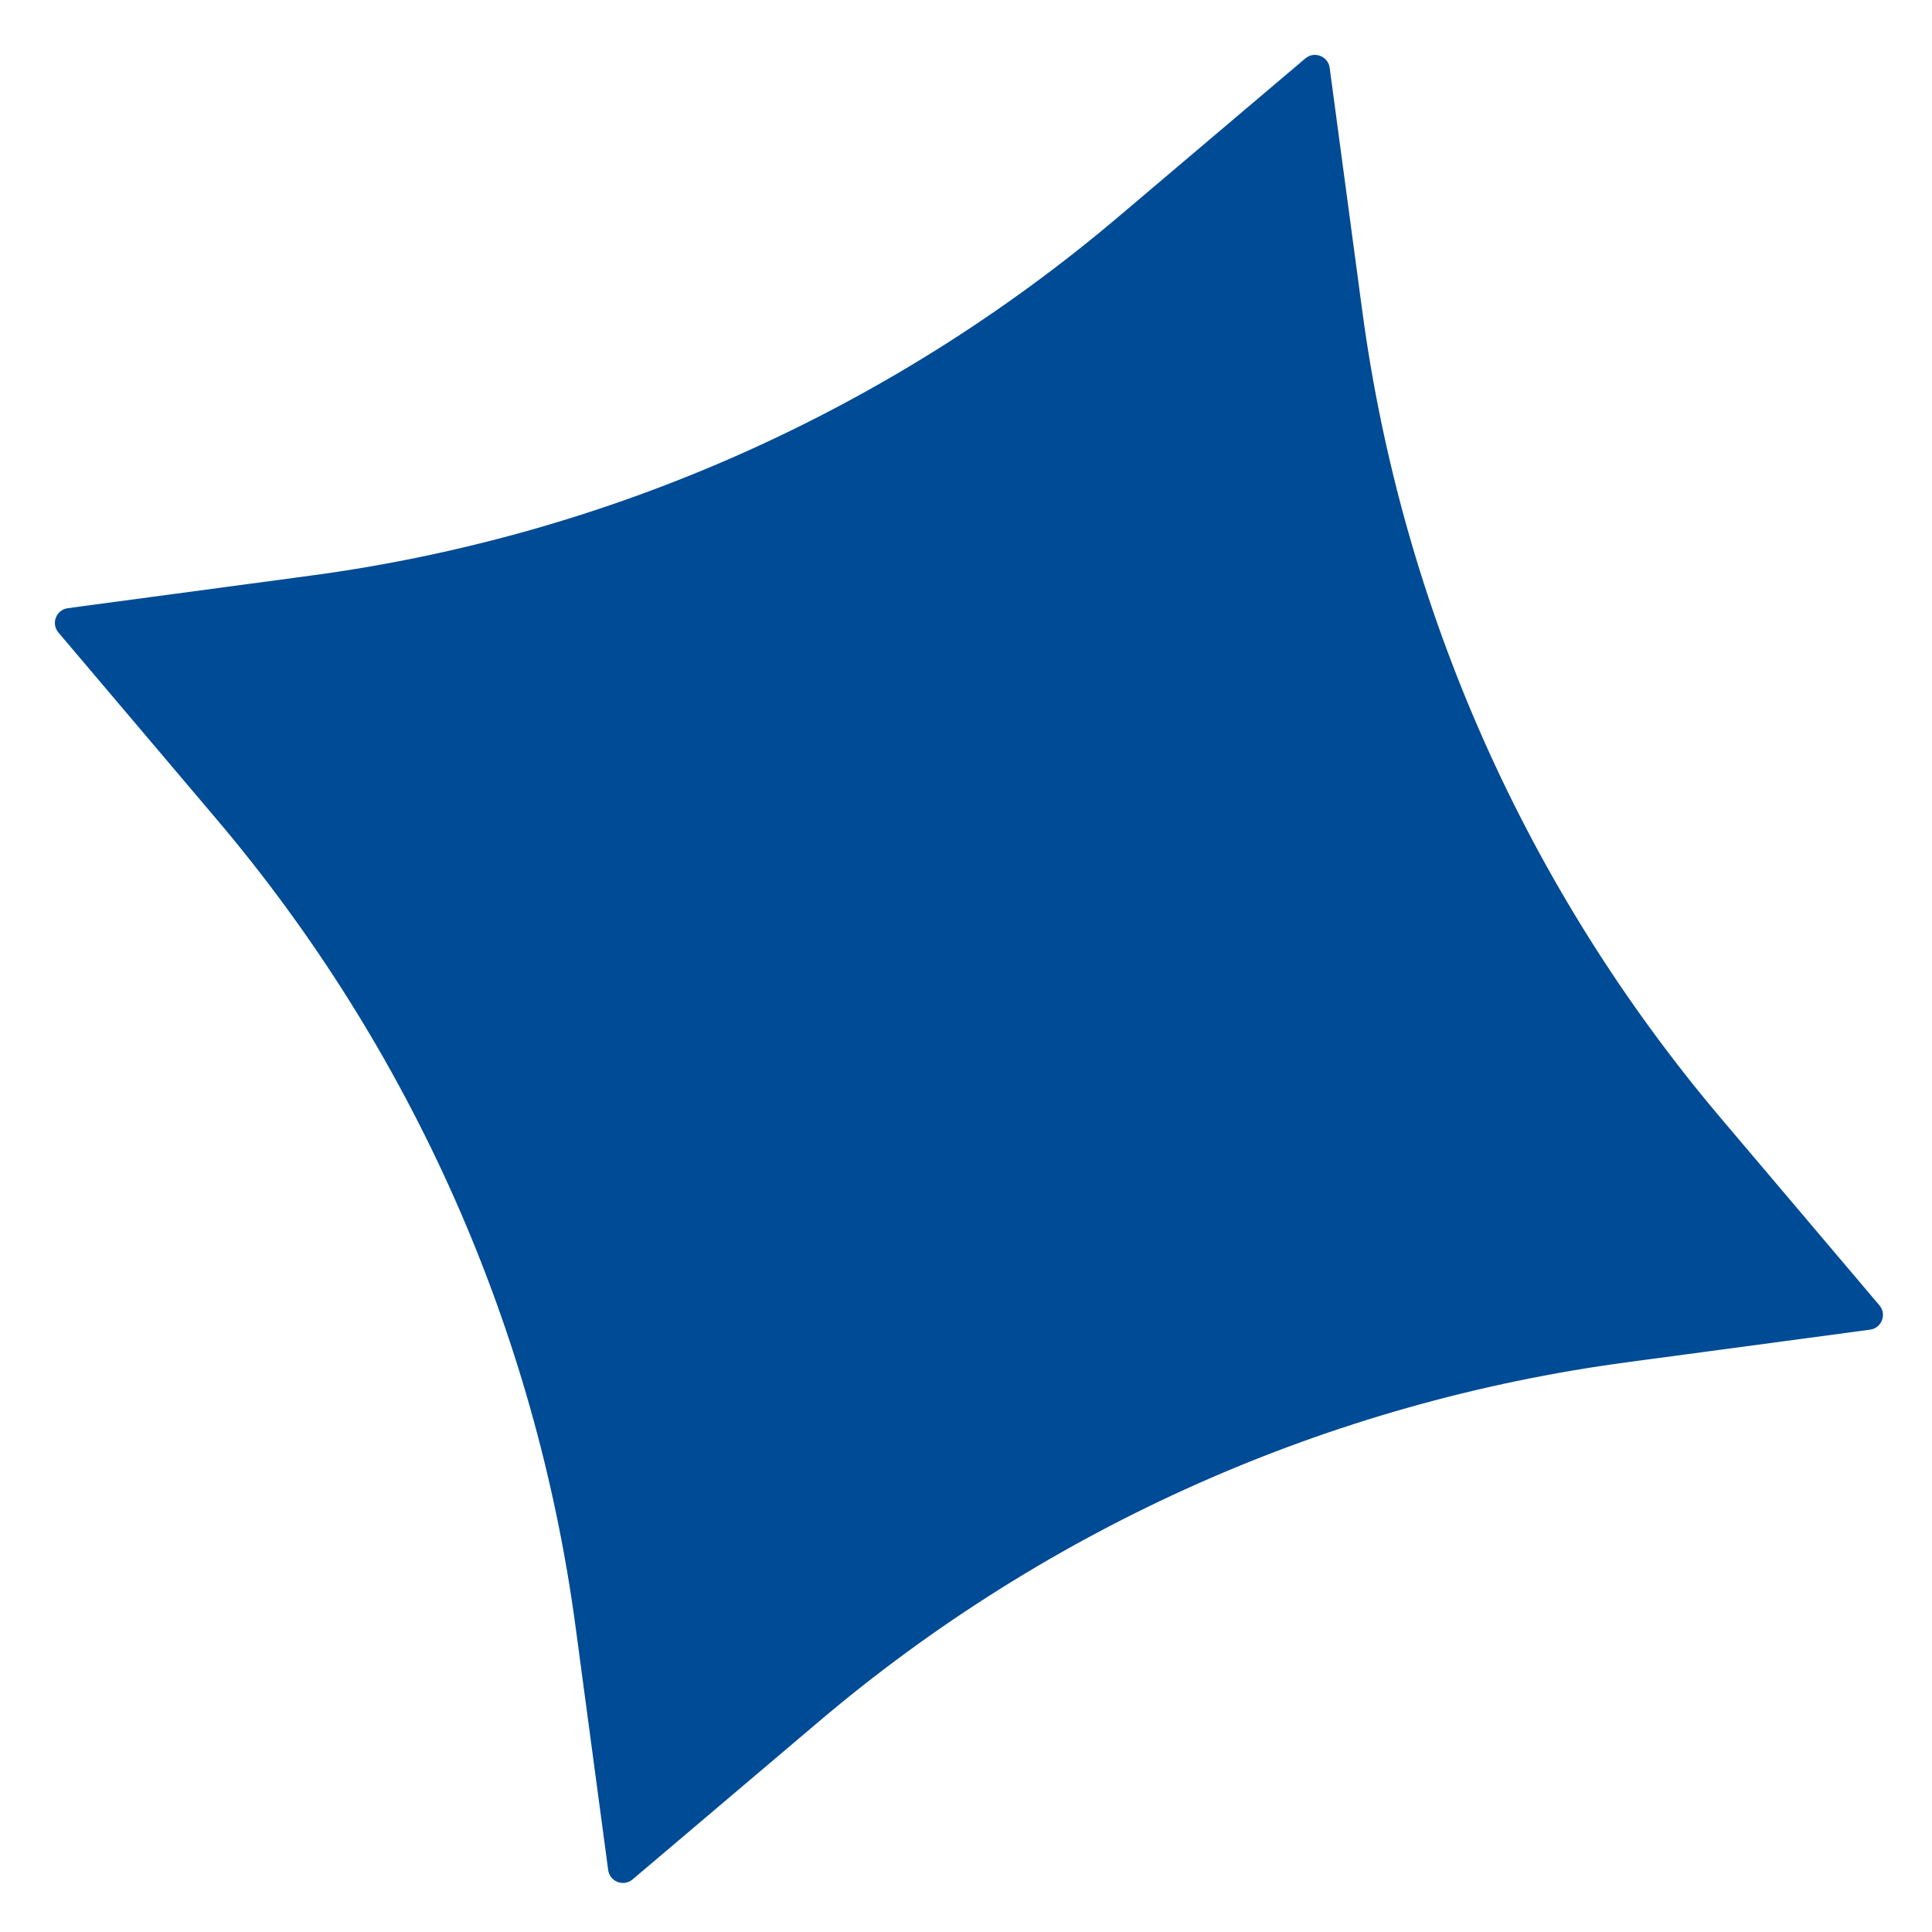 <?xml version="1.0" encoding="utf-8"?>
<svg xmlns="http://www.w3.org/2000/svg" fill="none" height="100%" overflow="visible" preserveAspectRatio="none" style="display: block;" viewBox="0 0 33 33" width="100%">
<g clip-path="url(#clip0_0_86)" id="Star_2.svg fill">
<g clip-path="url(#clip1_0_86)" id="Star_2.svg">
<path d="M23.267 5.299L22.712 1.159C22.686 0.96 22.449 0.867 22.295 0.999L19.108 3.699C15.186 7.023 10.395 9.152 5.299 9.833L1.159 10.388C0.96 10.414 0.867 10.651 0.999 10.805L3.699 13.992C7.023 17.914 9.152 22.705 9.833 27.801L10.388 31.941C10.414 32.14 10.651 32.233 10.806 32.101L13.992 29.401C17.914 26.077 22.705 23.948 27.801 23.267L31.941 22.712C32.14 22.686 32.233 22.449 32.101 22.295L29.401 19.108C26.078 15.186 23.948 10.395 23.267 5.299Z" fill="#004B95" id="Vector"/>
</g>
</g>
<defs>
<clipPath id="clip0_0_86">
<rect fill="white" height="32.789" width="32.789"/>
</clipPath>
<clipPath id="clip1_0_86">
<rect fill="white" height="32.789" width="32.789"/>
</clipPath>
</defs>
</svg>